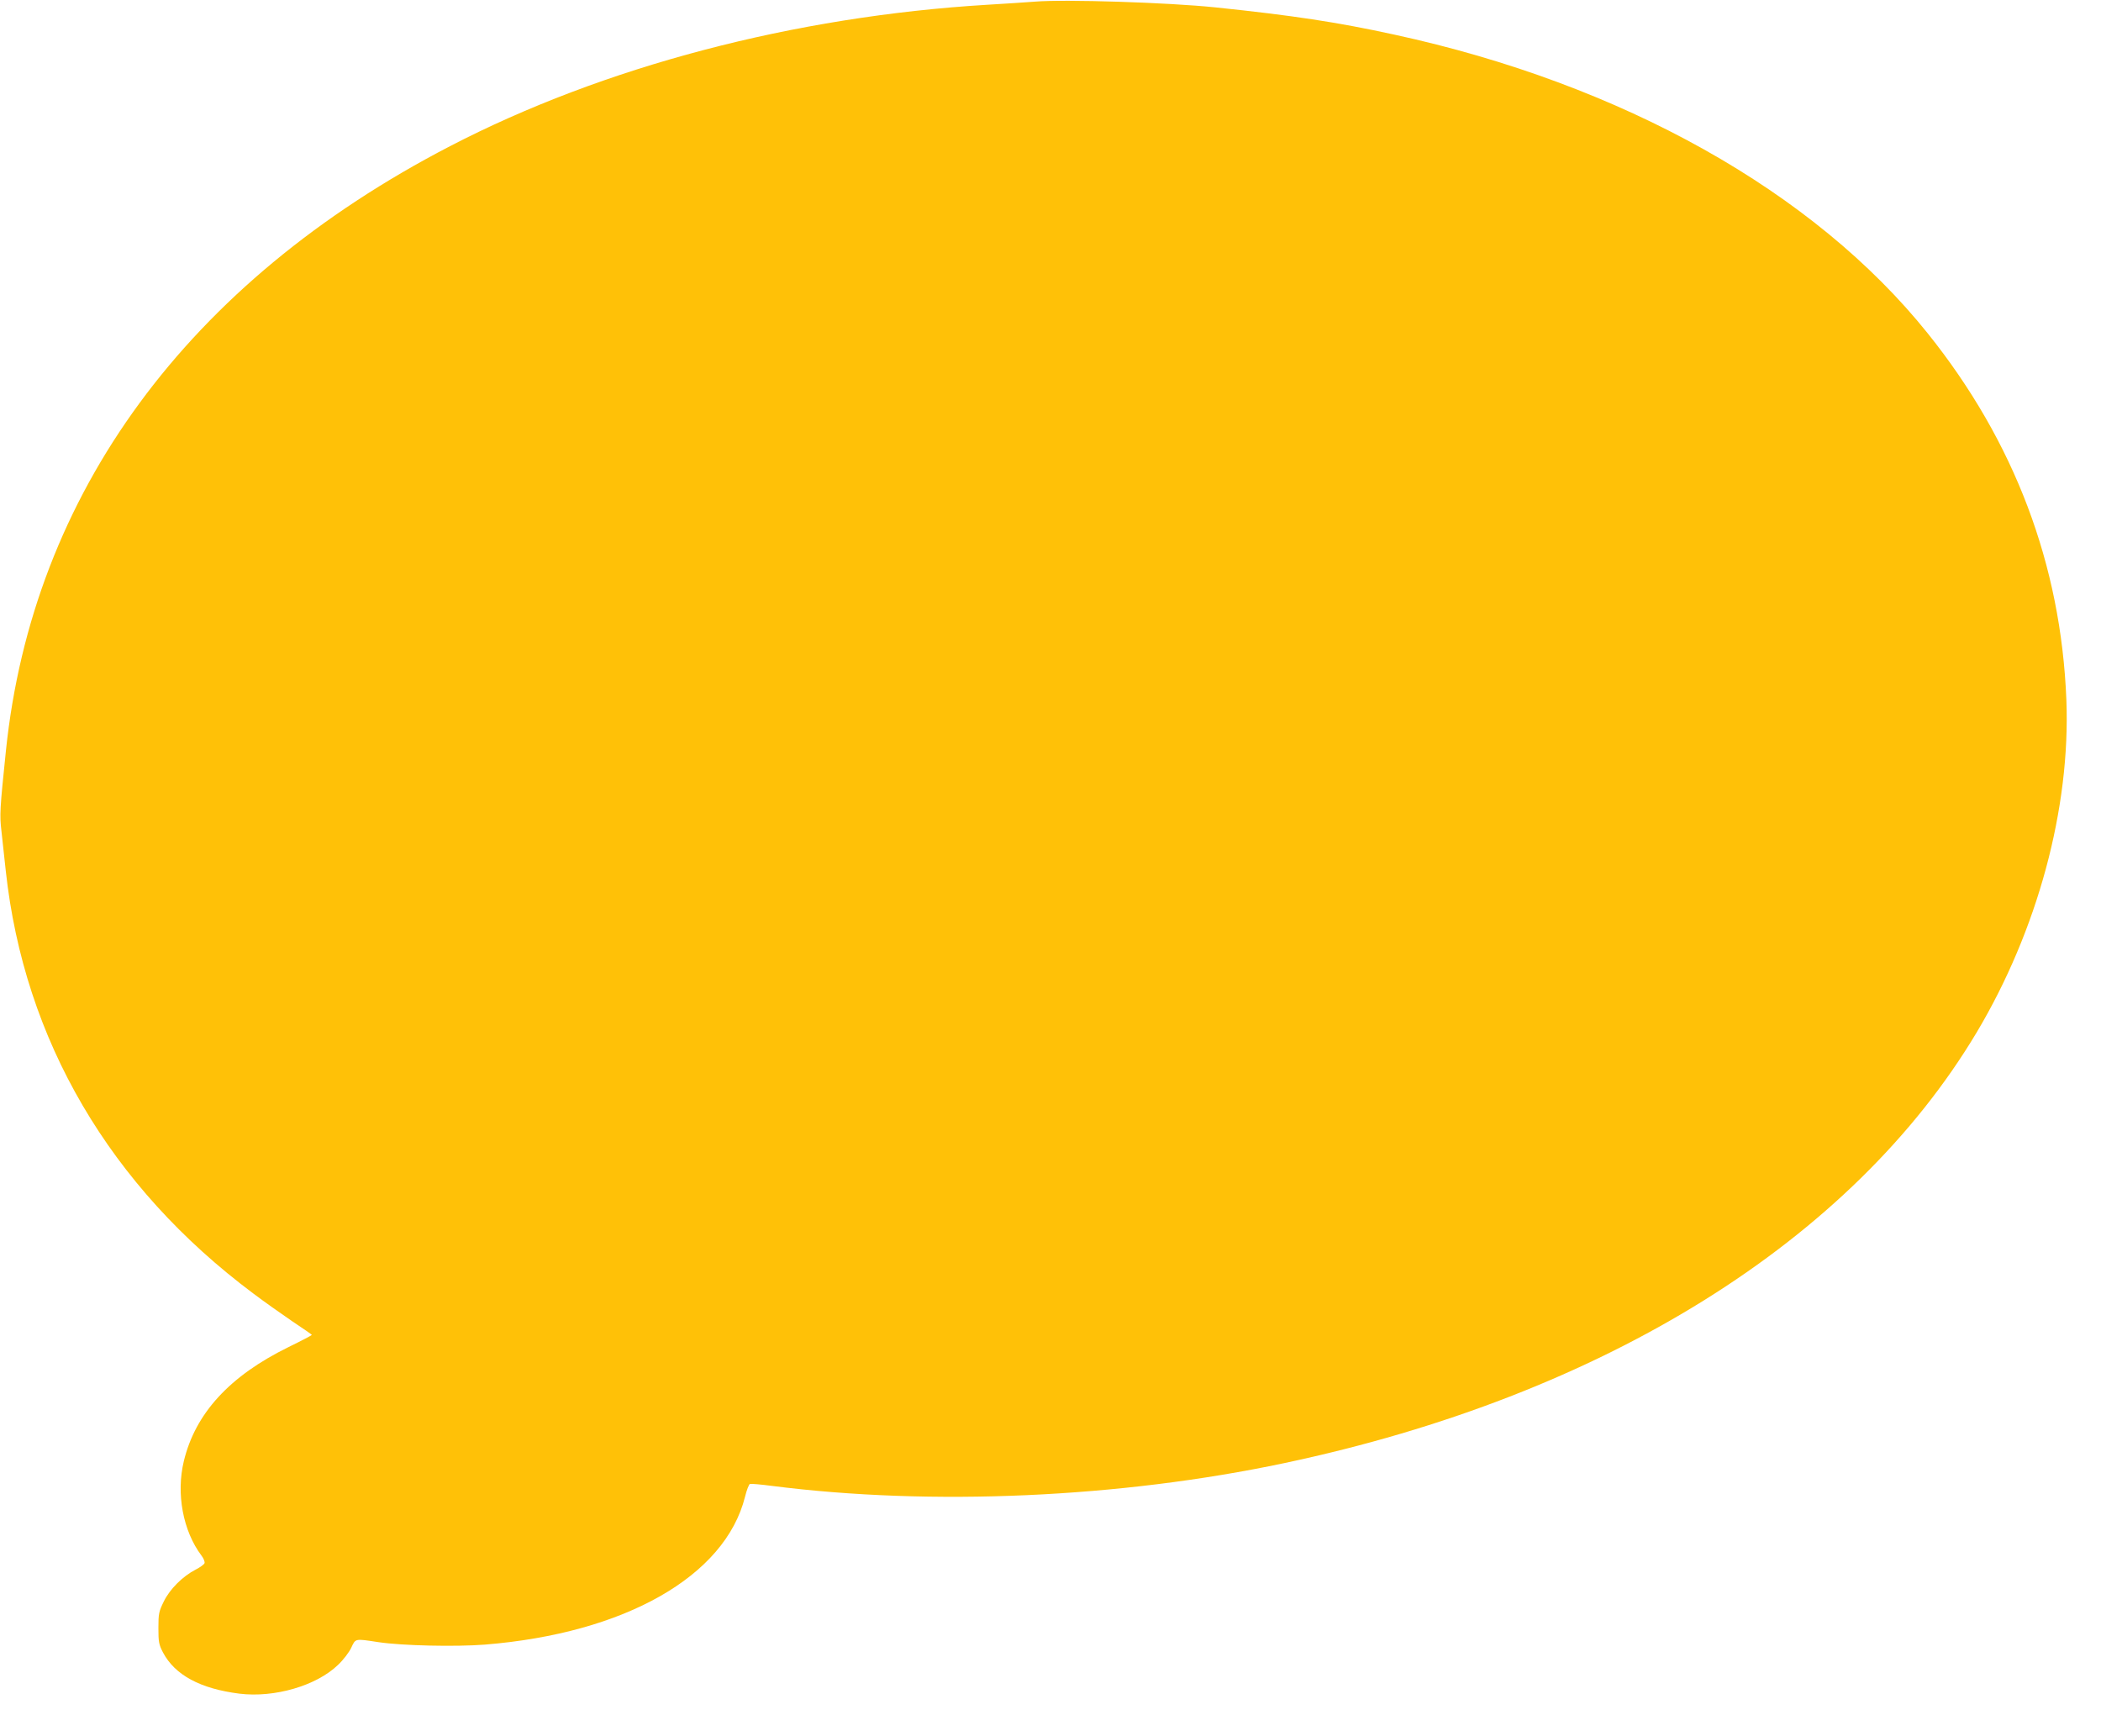 <?xml version="1.0" standalone="no"?>
<!DOCTYPE svg PUBLIC "-//W3C//DTD SVG 20010904//EN"
 "http://www.w3.org/TR/2001/REC-SVG-20010904/DTD/svg10.dtd">
<svg version="1.0" xmlns="http://www.w3.org/2000/svg"
 width="1280pt" height="1058pt" viewBox="0 0 1280 1058"
 preserveAspectRatio="xMidYMid meet">
<g transform="translate(0,1058) scale(0.1,-0.1)"
fill="#ffc107" stroke="none">
<path d="M6305 10570 c-55 -4 -185 -13 -290 -19 -1177 -71 -2339 -377 -3274
-862 -1598 -829 -2543 -2117 -2705 -3684 -37 -358 -39 -390 -27 -491 6 -55 18
-162 26 -239 112 -1033 635 -1925 1510 -2578 66 -50 173 -125 237 -169 65 -43
118 -80 118 -82 0 -2 -64 -36 -142 -74 -359 -176 -568 -404 -638 -695 -48
-198 -5 -426 107 -575 14 -18 22 -39 19 -47 -3 -8 -27 -25 -54 -39 -78 -40
-157 -118 -194 -194 -30 -61 -33 -74 -33 -162 0 -85 3 -101 28 -149 73 -138
228 -221 466 -251 213 -26 468 48 600 175 32 30 68 77 81 105 27 57 20 56 165
34 146 -22 471 -29 650 -15 851 69 1463 416 1584 901 10 41 24 76 30 78 6 2
66 -3 134 -12 972 -124 2120 -73 3122 139 1946 412 3459 1354 4218 2625 371
623 572 1366 546 2027 -33 823 -316 1572 -844 2231 -693 865 -1863 1520 -3250
1821 -348 76 -620 117 -1090 166 -288 30 -919 50 -1100 35z"/>
</g>
</svg>

